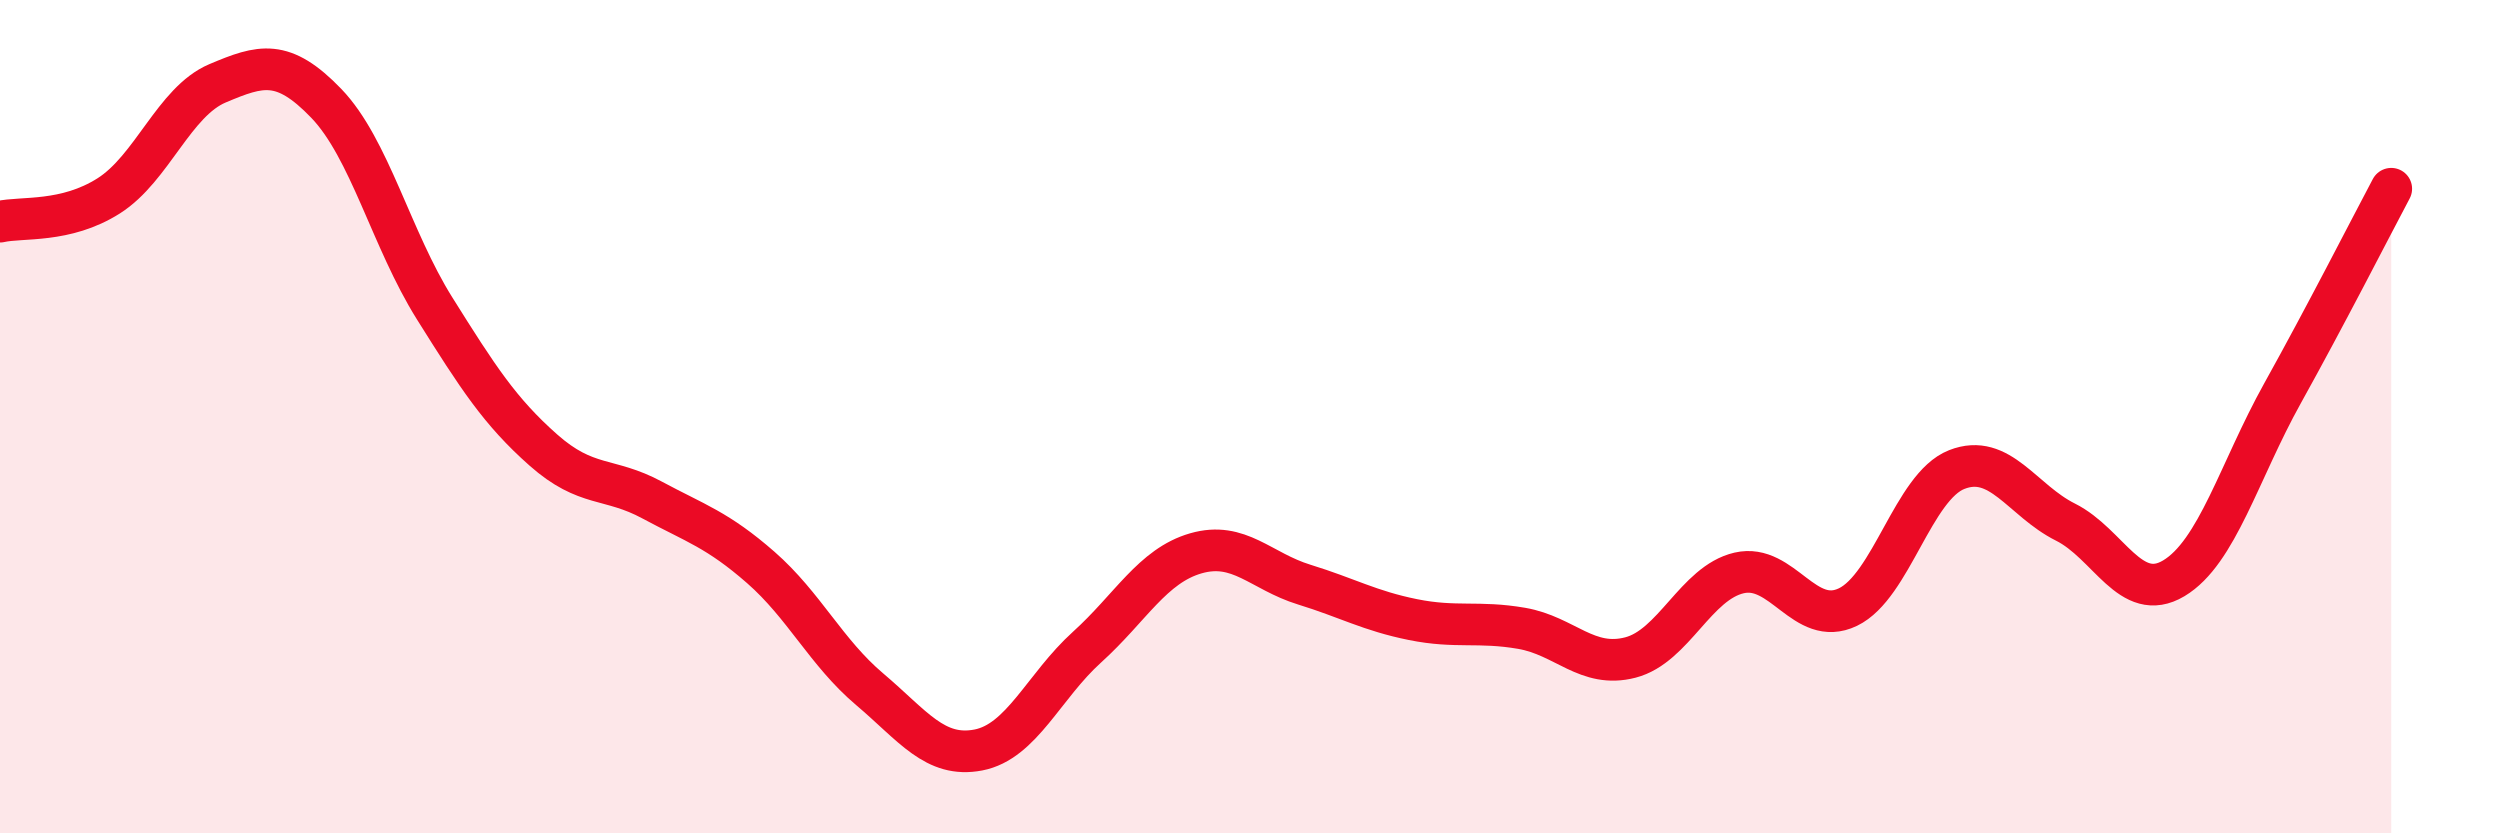 
    <svg width="60" height="20" viewBox="0 0 60 20" xmlns="http://www.w3.org/2000/svg">
      <path
        d="M 0,5.32 C 0.52,5.2 1.57,5.36 2.61,4.7 C 3.65,4.04 4.18,2.44 5.22,2 C 6.26,1.56 6.79,1.4 7.83,2.48 C 8.87,3.56 9.39,5.74 10.43,7.4 C 11.47,9.06 12,9.88 13.04,10.8 C 14.08,11.72 14.61,11.44 15.65,12 C 16.69,12.56 17.22,12.71 18.26,13.62 C 19.3,14.53 19.83,15.66 20.87,16.54 C 21.91,17.42 22.44,18.2 23.48,18 C 24.52,17.8 25.05,16.47 26.09,15.53 C 27.13,14.59 27.66,13.58 28.7,13.28 C 29.74,12.98 30.26,13.71 31.3,14.03 C 32.34,14.35 32.87,14.66 33.91,14.87 C 34.95,15.08 35.48,14.9 36.52,15.08 C 37.56,15.26 38.09,16.05 39.13,15.78 C 40.17,15.51 40.7,13.99 41.74,13.75 C 42.78,13.51 43.31,15.07 44.35,14.57 C 45.39,14.07 45.92,11.68 46.96,11.27 C 48,10.86 48.53,12.01 49.57,12.53 C 50.61,13.05 51.13,14.5 52.17,13.88 C 53.21,13.26 53.74,11.31 54.78,9.44 C 55.82,7.57 56.87,5.51 57.39,4.53L57.39 20L0 20Z"
        fill="#EB0A25"
        opacity="0.1"
        stroke-linecap="round"
        stroke-linejoin="round"
      />
      <path
        d="M 0,5.32 C 0.52,5.2 1.57,5.36 2.61,4.7 C 3.65,4.04 4.18,2.44 5.22,2 C 6.26,1.56 6.79,1.4 7.83,2.48 C 8.87,3.56 9.39,5.74 10.43,7.4 C 11.47,9.06 12,9.88 13.04,10.8 C 14.08,11.72 14.61,11.44 15.65,12 C 16.69,12.56 17.22,12.71 18.26,13.62 C 19.3,14.53 19.83,15.66 20.87,16.54 C 21.91,17.42 22.44,18.2 23.48,18 C 24.52,17.8 25.05,16.47 26.09,15.53 C 27.13,14.59 27.66,13.58 28.7,13.28 C 29.74,12.98 30.26,13.71 31.3,14.03 C 32.34,14.35 32.87,14.66 33.91,14.87 C 34.95,15.08 35.48,14.9 36.52,15.08 C 37.56,15.26 38.09,16.05 39.13,15.78 C 40.17,15.51 40.7,13.99 41.74,13.75 C 42.78,13.51 43.31,15.07 44.35,14.57 C 45.39,14.07 45.92,11.68 46.96,11.27 C 48,10.86 48.53,12.01 49.57,12.53 C 50.61,13.05 51.13,14.5 52.17,13.88 C 53.21,13.26 53.74,11.31 54.78,9.44 C 55.82,7.57 56.87,5.51 57.39,4.53"
        stroke="#EB0A25"
        stroke-width="1"
        fill="none"
        stroke-linecap="round"
        stroke-linejoin="round"
      />
    </svg>
  